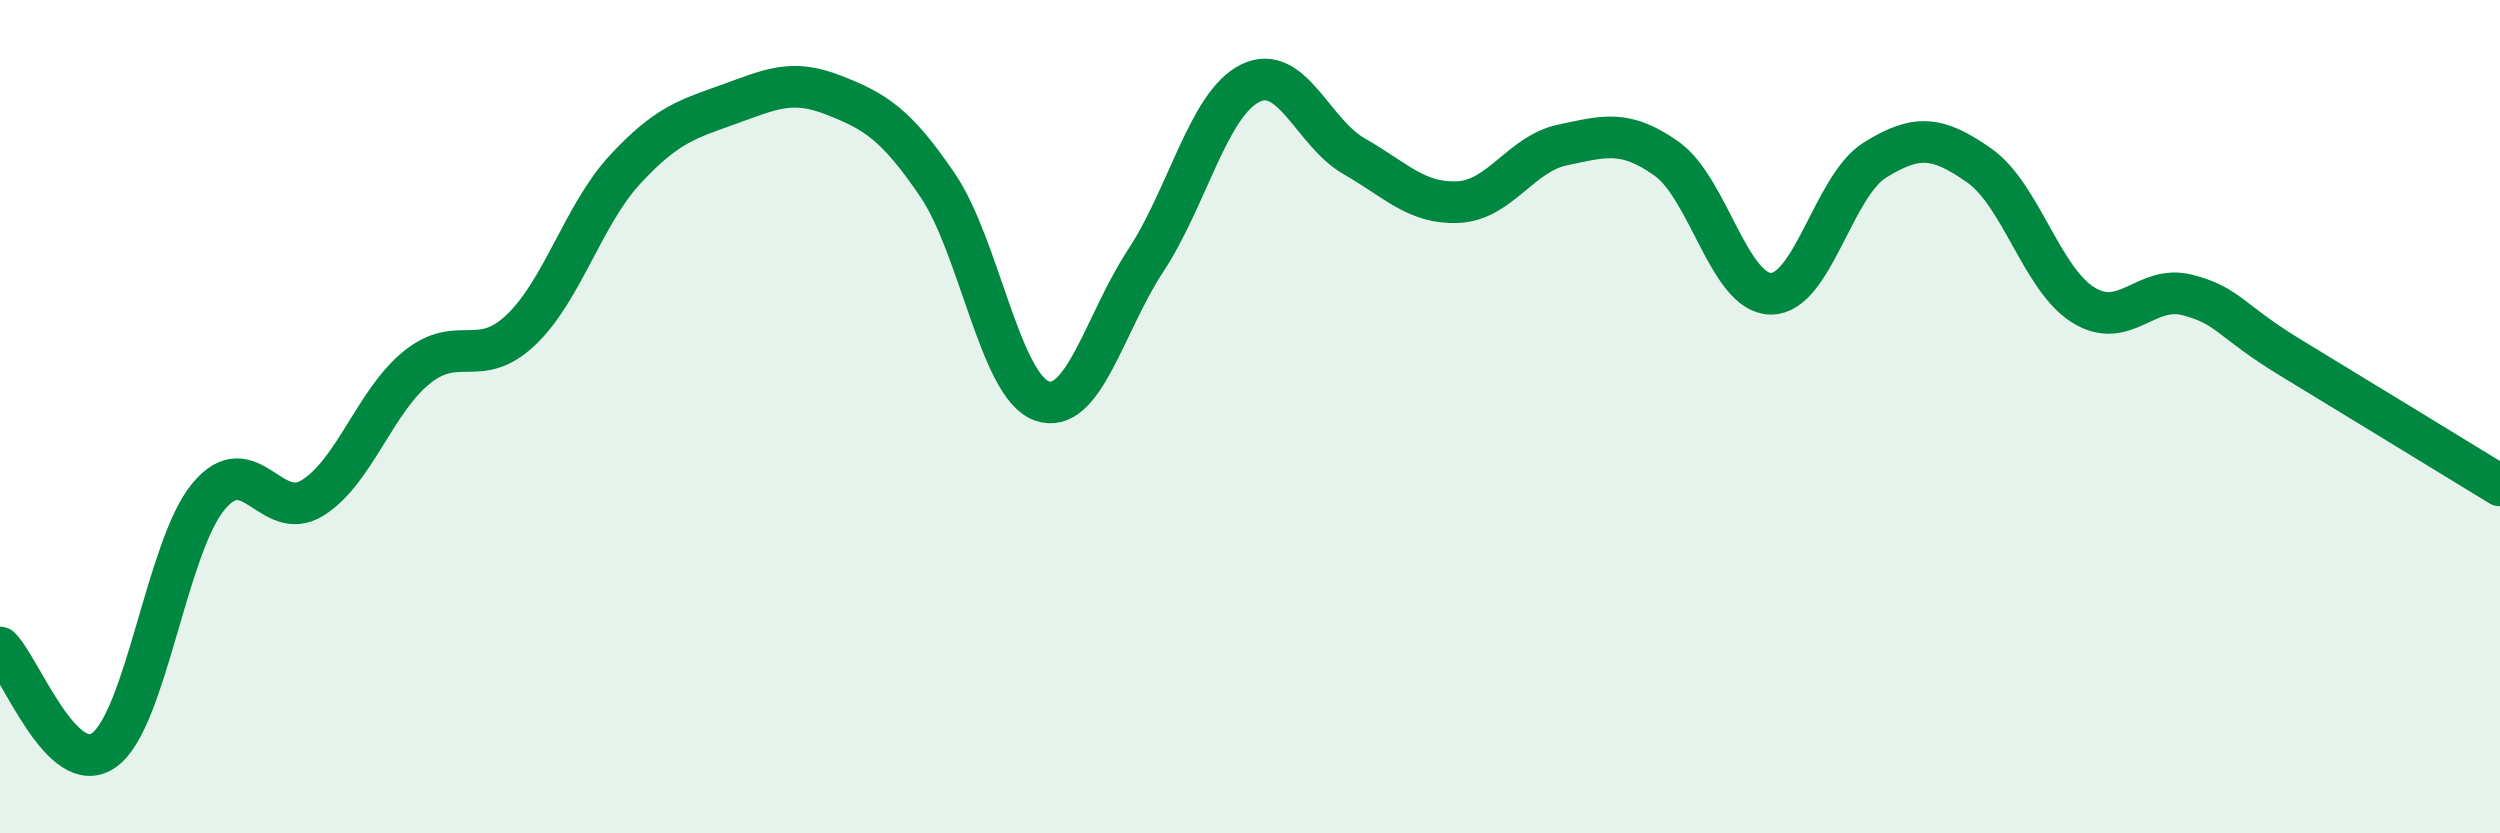 
    <svg width="60" height="20" viewBox="0 0 60 20" xmlns="http://www.w3.org/2000/svg">
      <path
        d="M 0,15.54 C 0.5,16.03 1.5,18.72 2.5,18 C 3.5,17.28 4,13.13 5,11.92 C 6,10.71 6.5,12.57 7.5,11.95 C 8.5,11.33 9,9.63 10,8.82 C 11,8.01 11.5,8.87 12.5,7.92 C 13.5,6.97 14,5.15 15,4.07 C 16,2.99 16.5,2.86 17.5,2.5 C 18.5,2.14 19,1.89 20,2.28 C 21,2.67 21.5,2.97 22.5,4.44 C 23.5,5.91 24,9.26 25,9.62 C 26,9.98 26.5,7.77 27.5,6.25 C 28.5,4.73 29,2.5 30,2 C 31,1.5 31.5,3.18 32.5,3.75 C 33.5,4.32 34,4.9 35,4.85 C 36,4.8 36.5,3.69 37.5,3.48 C 38.5,3.27 39,3.1 40,3.81 C 41,4.52 41.5,7.04 42.5,7.05 C 43.5,7.06 44,4.46 45,3.84 C 46,3.22 46.5,3.27 47.5,3.97 C 48.5,4.67 49,6.7 50,7.32 C 51,7.94 51.5,6.82 52.5,7.08 C 53.5,7.34 53.5,7.69 55,8.6 C 56.5,9.51 59,11.04 60,11.65L60 20L0 20Z"
        fill="#008740"
        opacity="0.1"
        stroke-linecap="round"
        stroke-linejoin="round"
      />
      <path
        d="M 0,15.54 C 0.5,16.03 1.5,18.72 2.5,18 C 3.5,17.28 4,13.13 5,11.92 C 6,10.71 6.5,12.57 7.5,11.95 C 8.5,11.33 9,9.63 10,8.82 C 11,8.01 11.5,8.87 12.5,7.92 C 13.5,6.97 14,5.15 15,4.07 C 16,2.99 16.5,2.86 17.5,2.5 C 18.5,2.14 19,1.89 20,2.28 C 21,2.67 21.5,2.97 22.5,4.44 C 23.5,5.91 24,9.26 25,9.62 C 26,9.98 26.5,7.77 27.5,6.25 C 28.5,4.73 29,2.5 30,2 C 31,1.5 31.5,3.18 32.5,3.75 C 33.5,4.32 34,4.9 35,4.85 C 36,4.8 36.5,3.69 37.5,3.48 C 38.5,3.27 39,3.1 40,3.81 C 41,4.52 41.5,7.04 42.5,7.05 C 43.5,7.06 44,4.46 45,3.84 C 46,3.22 46.5,3.27 47.5,3.97 C 48.5,4.67 49,6.7 50,7.32 C 51,7.94 51.5,6.82 52.5,7.08 C 53.5,7.34 53.5,7.69 55,8.6 C 56.5,9.51 59,11.04 60,11.65"
        stroke="#008740"
        stroke-width="1"
        fill="none"
        stroke-linecap="round"
        stroke-linejoin="round"
      />
    </svg>
  